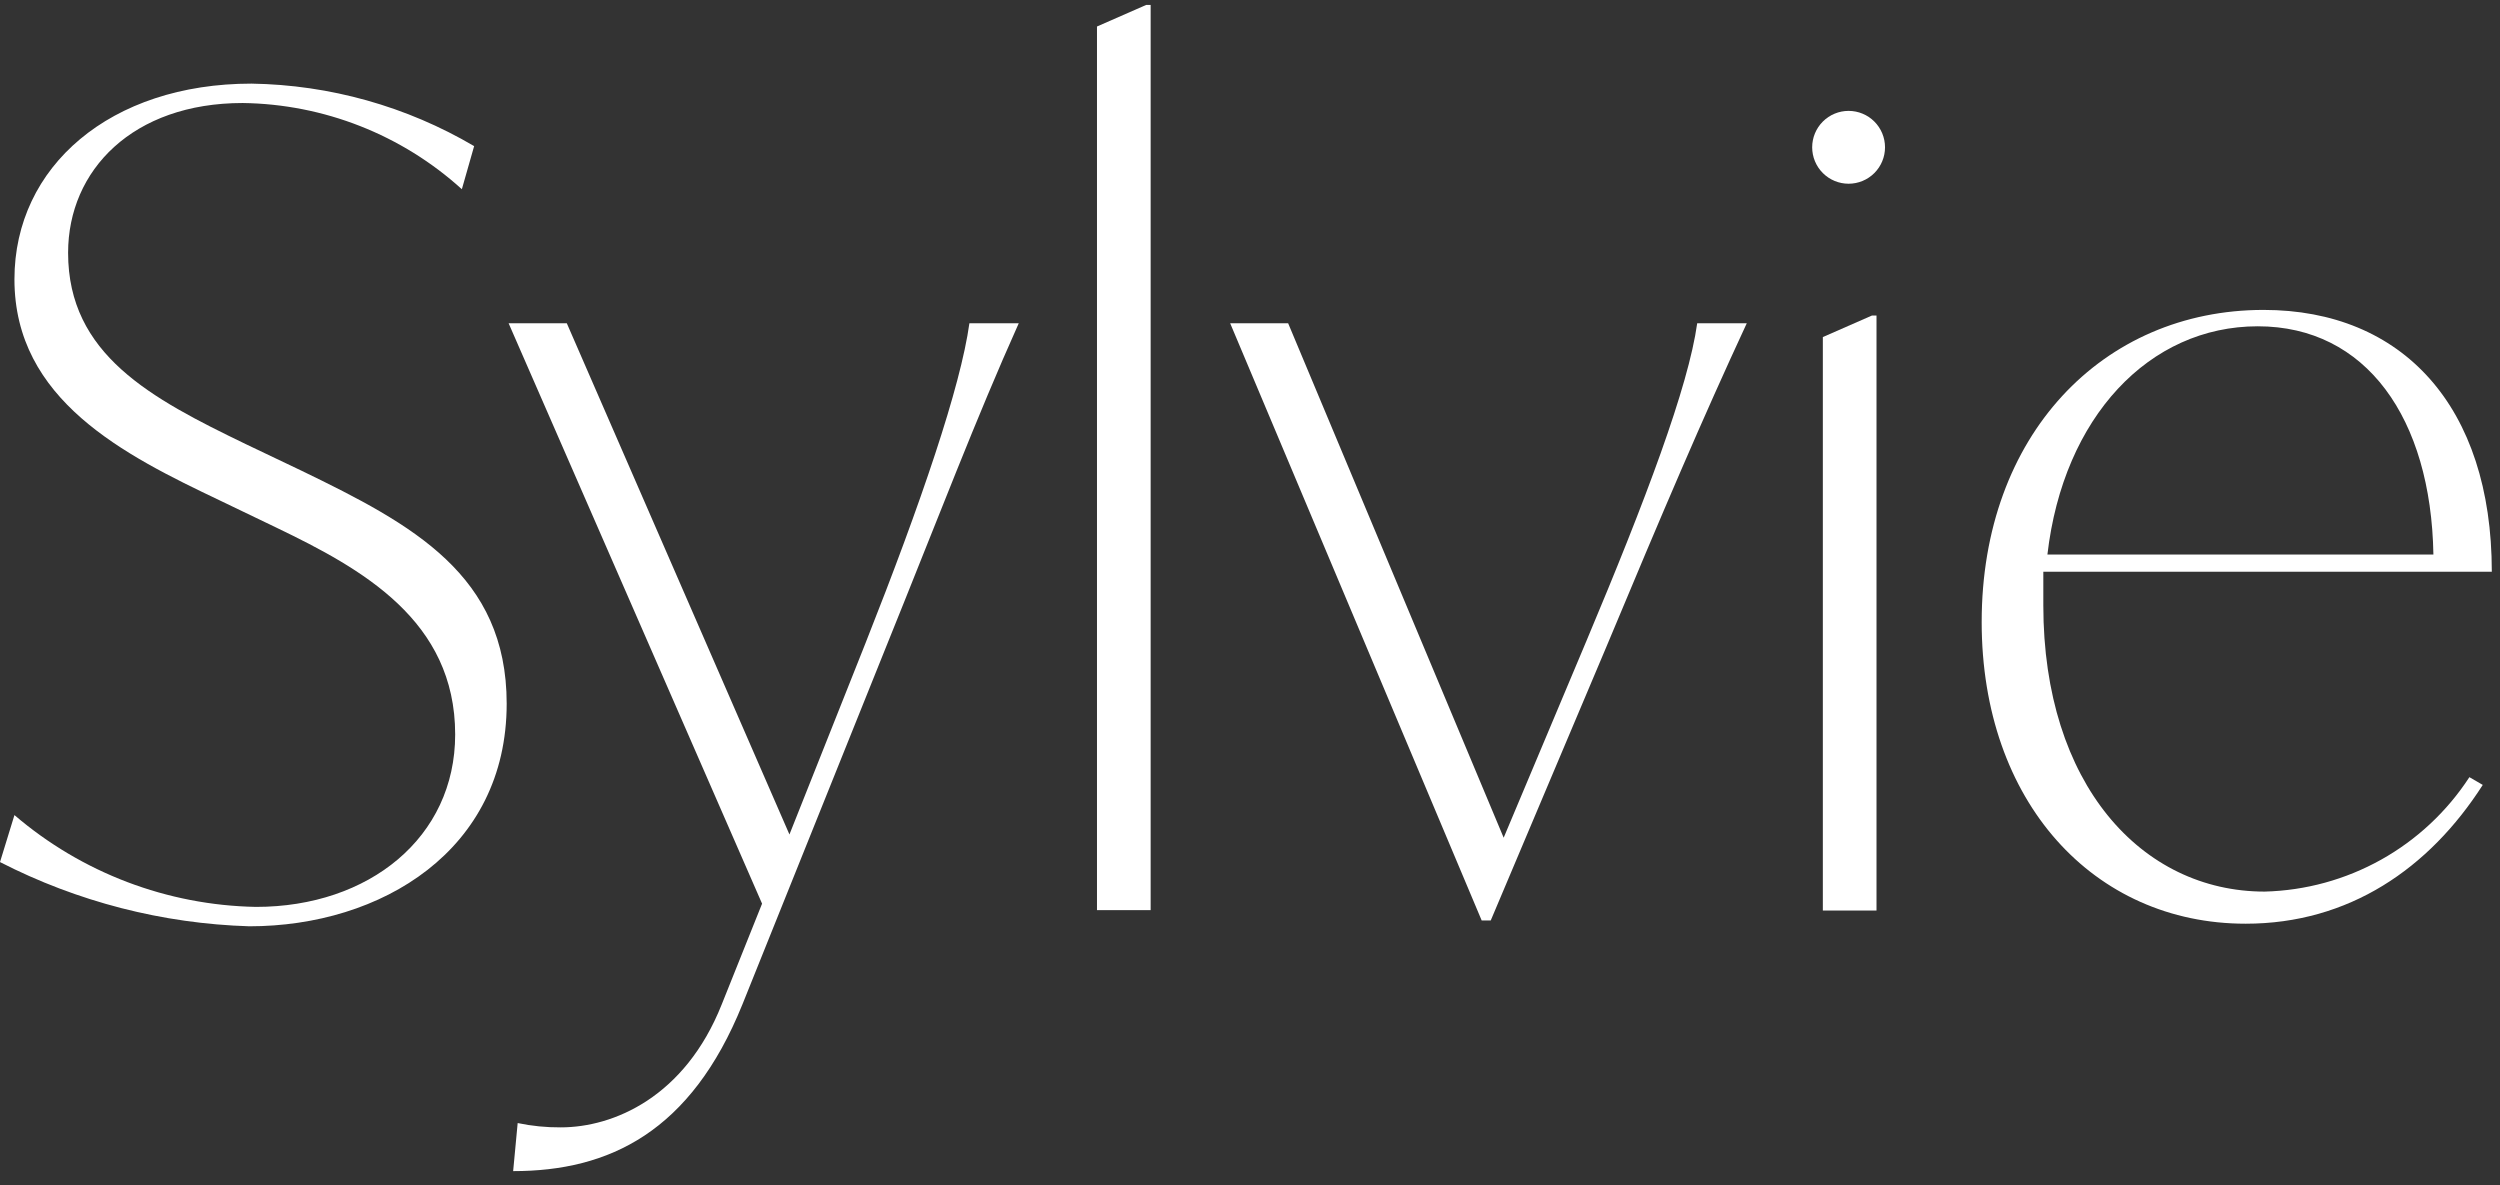 <?xml version="1.0" encoding="UTF-8"?> <svg xmlns="http://www.w3.org/2000/svg" width="116" height="55" viewBox="0 0 116 55" fill="none"><rect x="0" y="0" width="116" height="55" fill="#333333" stroke="none"/><path d="M0 40L0.67 37.82C3.798 40.499 7.762 42.006 11.88 42.08C17.12 42.08 21.12 38.86 21.12 34.08C21.12 28.79 16.81 26.4 12.82 24.48L10.22 23.23C5.76 21.11 0.67 18.56 0.67 12.96C0.67 7.72 5.13 3.88 11.67 3.88C15.306 3.936 18.866 4.935 22 6.78L21.43 8.78C18.641 6.251 15.024 4.829 11.26 4.78C6.17 4.78 3.16 7.89 3.16 11.73C3.16 16.45 7 18.48 11.41 20.61L14.01 21.85C19.15 24.34 23.51 26.68 23.51 32.65C23.51 39.45 17.69 42.98 11.57 42.98C7.54 42.858 3.588 41.84 0 40V40Z" fill="white"></path><path d="M47.27 15C45.27 19.46 43.64 23.77 41.04 30.2L34.45 46.6C32.06 52.52 28.27 54.34 23.81 54.34L24.02 52.11C24.678 52.248 25.348 52.315 26.02 52.31C28.46 52.31 31.78 50.91 33.49 46.6L35.36 41.93L23.6 15H26.3L36.63 38.72L40.16 29.84C42.75 23.3 44.57 17.95 44.98 15H47.27Z" fill="white"></path><path d="M50.9 1.23L53.18 0.23H53.39V42.23H50.9V1.23Z" fill="white"></path><path d="M81.05 15C78.98 19.46 77.21 23.61 74.52 30.05L69.17 42.71H68.75L57.08 15H59.77L69.77 38.87L73.61 29.74C76.36 23.2 78.34 17.95 78.75 15H81.05Z" fill="white"></path><path d="M84.58 5.64C84.897 5.323 85.327 5.145 85.775 5.145C86.223 5.145 86.653 5.323 86.97 5.64C87.287 5.957 87.465 6.387 87.465 6.835C87.465 7.283 87.287 7.713 86.97 8.03C86.653 8.347 86.223 8.525 85.775 8.525C85.327 8.525 84.897 8.347 84.58 8.03V8.03C84.263 7.713 84.085 7.283 84.085 6.835C84.085 6.387 84.263 5.957 84.58 5.64V5.64ZM84.58 15.64L86.86 14.64H87.07V42.25H84.58V15.64Z" fill="white"></path><path d="M114.58 36.06L115.2 36.42C112.71 40.31 108.98 42.86 104.2 42.86C97.14 42.86 91.95 37.2 91.95 28.86C91.95 20.2 97.56 14.38 105.03 14.38C111.47 14.38 115.62 18.85 115.62 26.53H94.81C94.81 27.05 94.81 27.53 94.81 28.09C94.81 36.39 99.37 41.37 105.08 41.37C106.976 41.322 108.831 40.813 110.486 39.888C112.141 38.963 113.546 37.649 114.58 36.06V36.06ZM95 25.73H112.91C112.8 19.4 109.79 15.14 104.76 15.14C99.73 15.14 95.74 19.34 95 25.73Z" fill="white"></path></svg> 